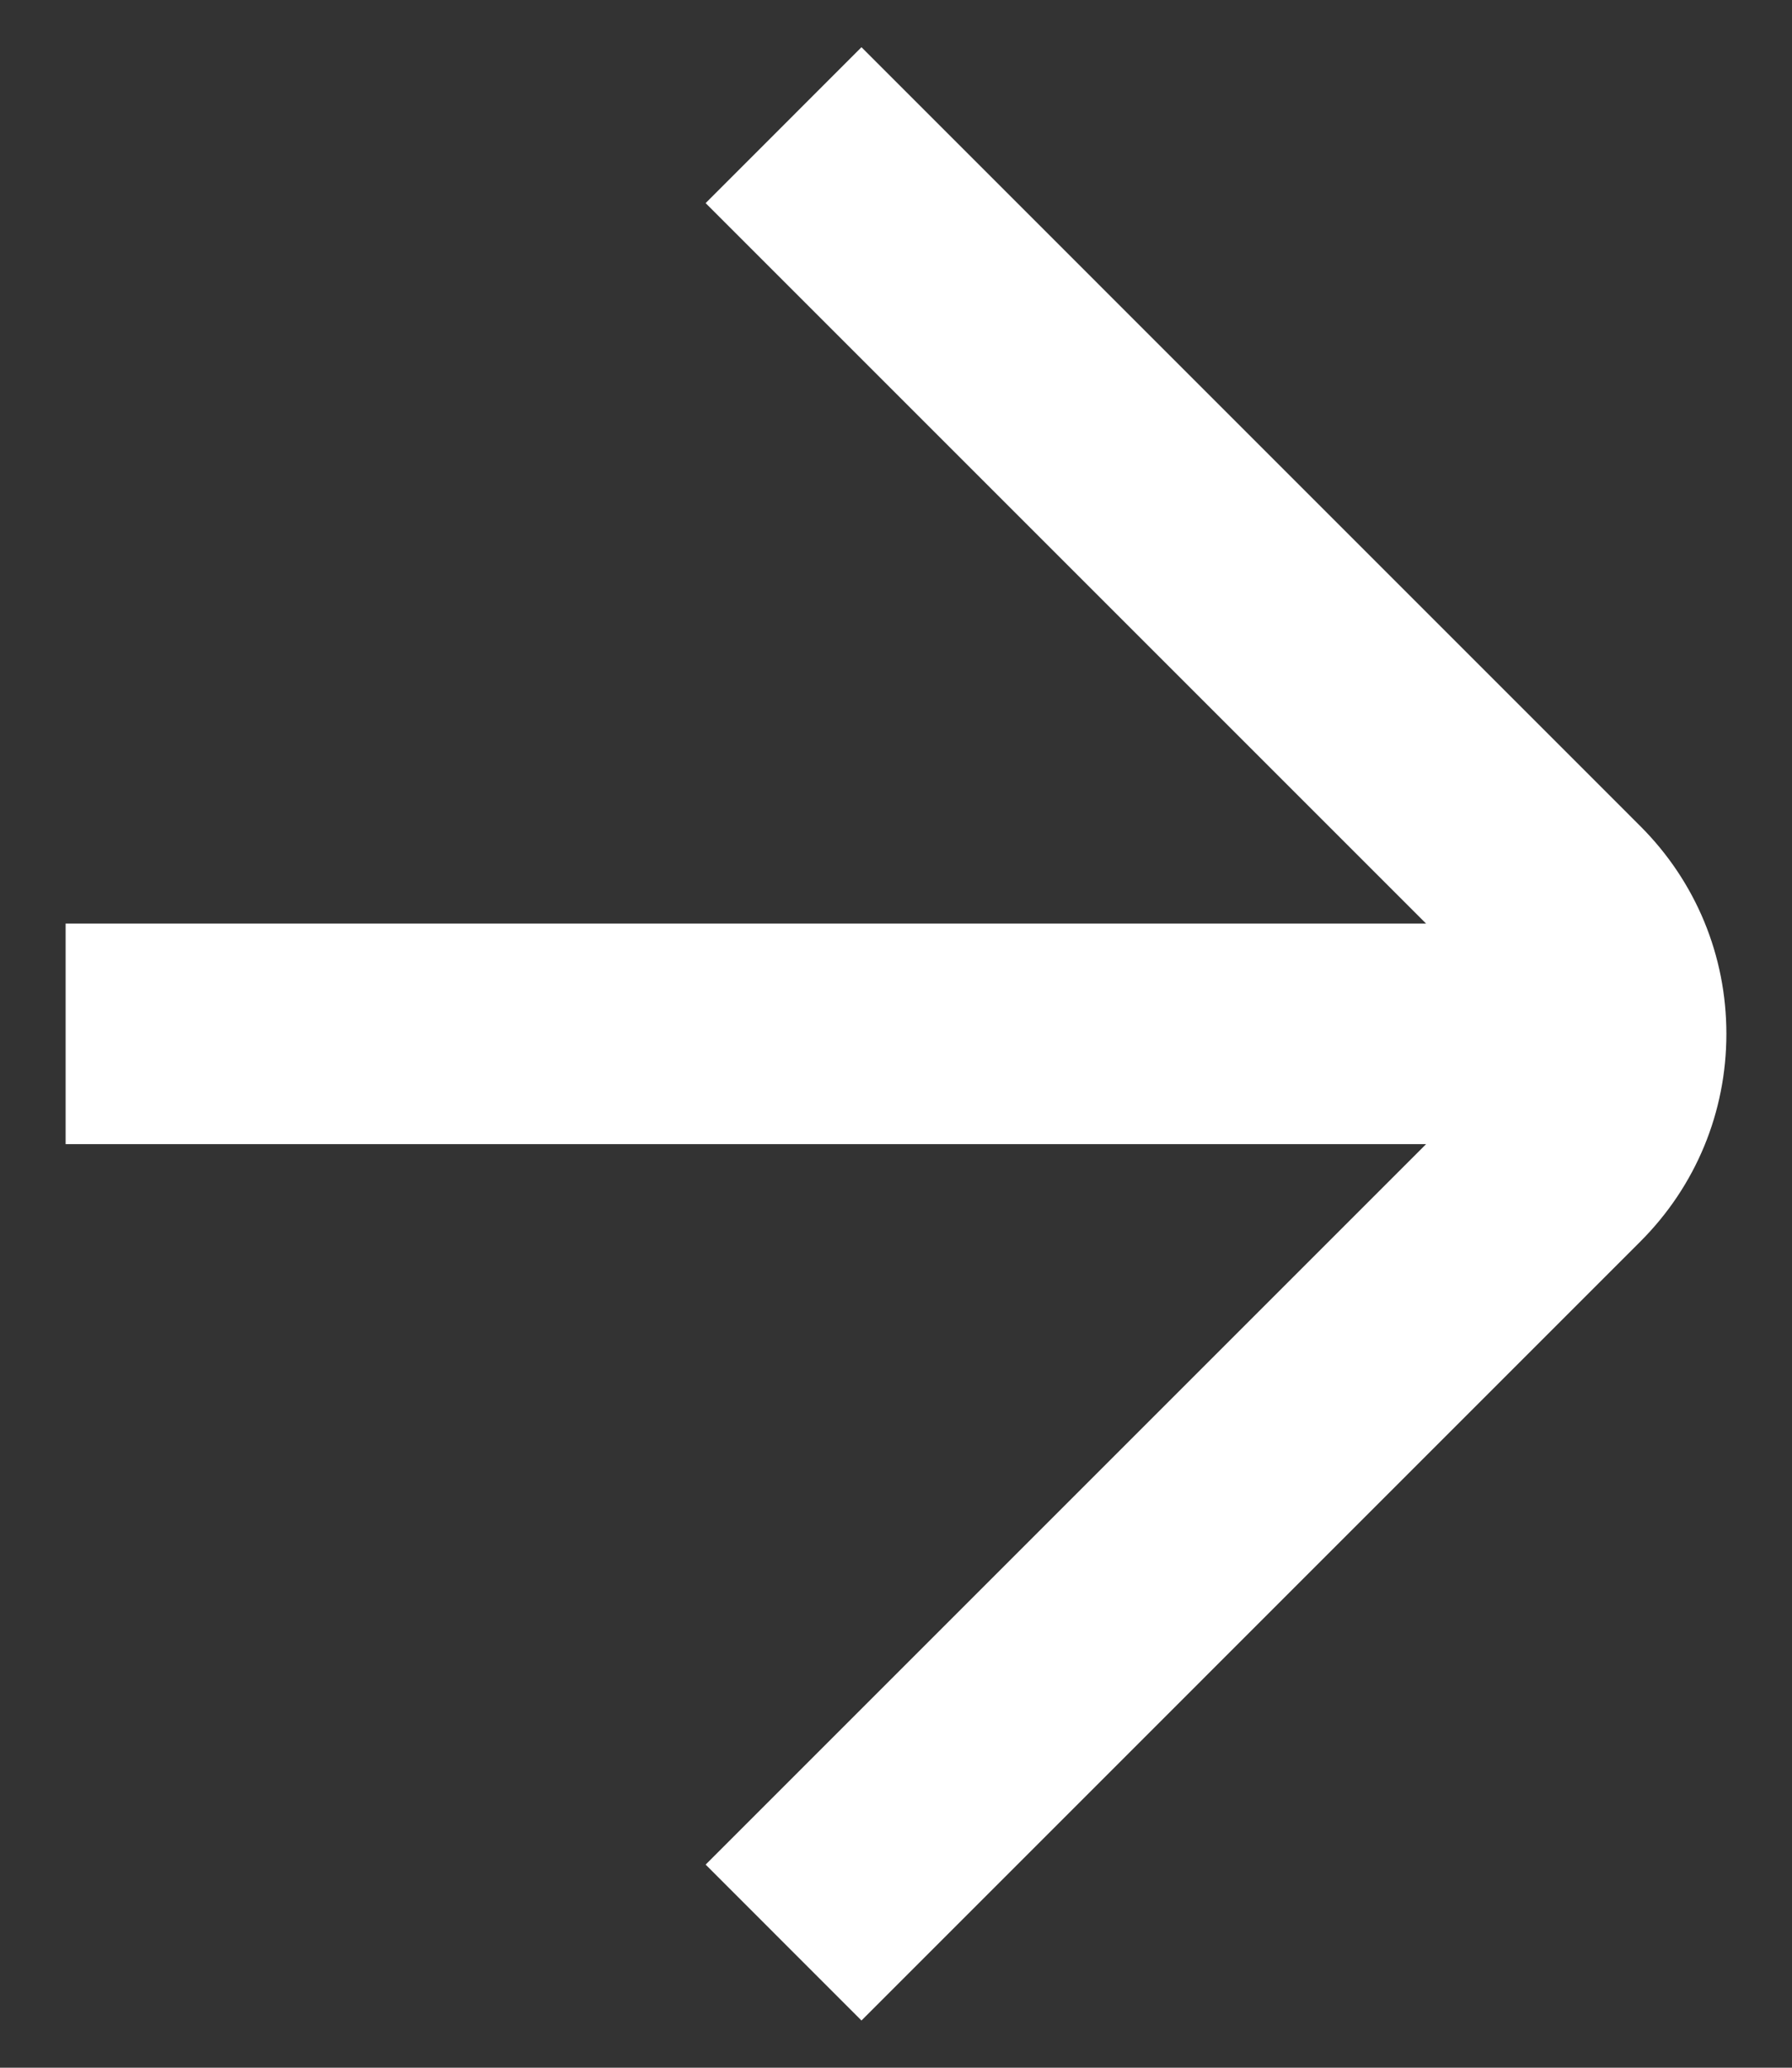 <svg width="26" height="30" viewBox="0 0 26 30" fill="none" xmlns="http://www.w3.org/2000/svg">
<rect x="0" y="0" width="26" height="30" fill="#333333" stroke="none"/>
<path d="M23.8 11.987L12.499 0.685L10.238 2.947L20.691 13.4H0.952V16.6H20.691L10.238 27.053L12.499 29.315L23.8 18.013C24.605 17.208 25.048 16.136 25.048 15C25.048 13.864 24.605 12.792 23.8 11.987Z" fill="#ffffff"/>
</svg>
